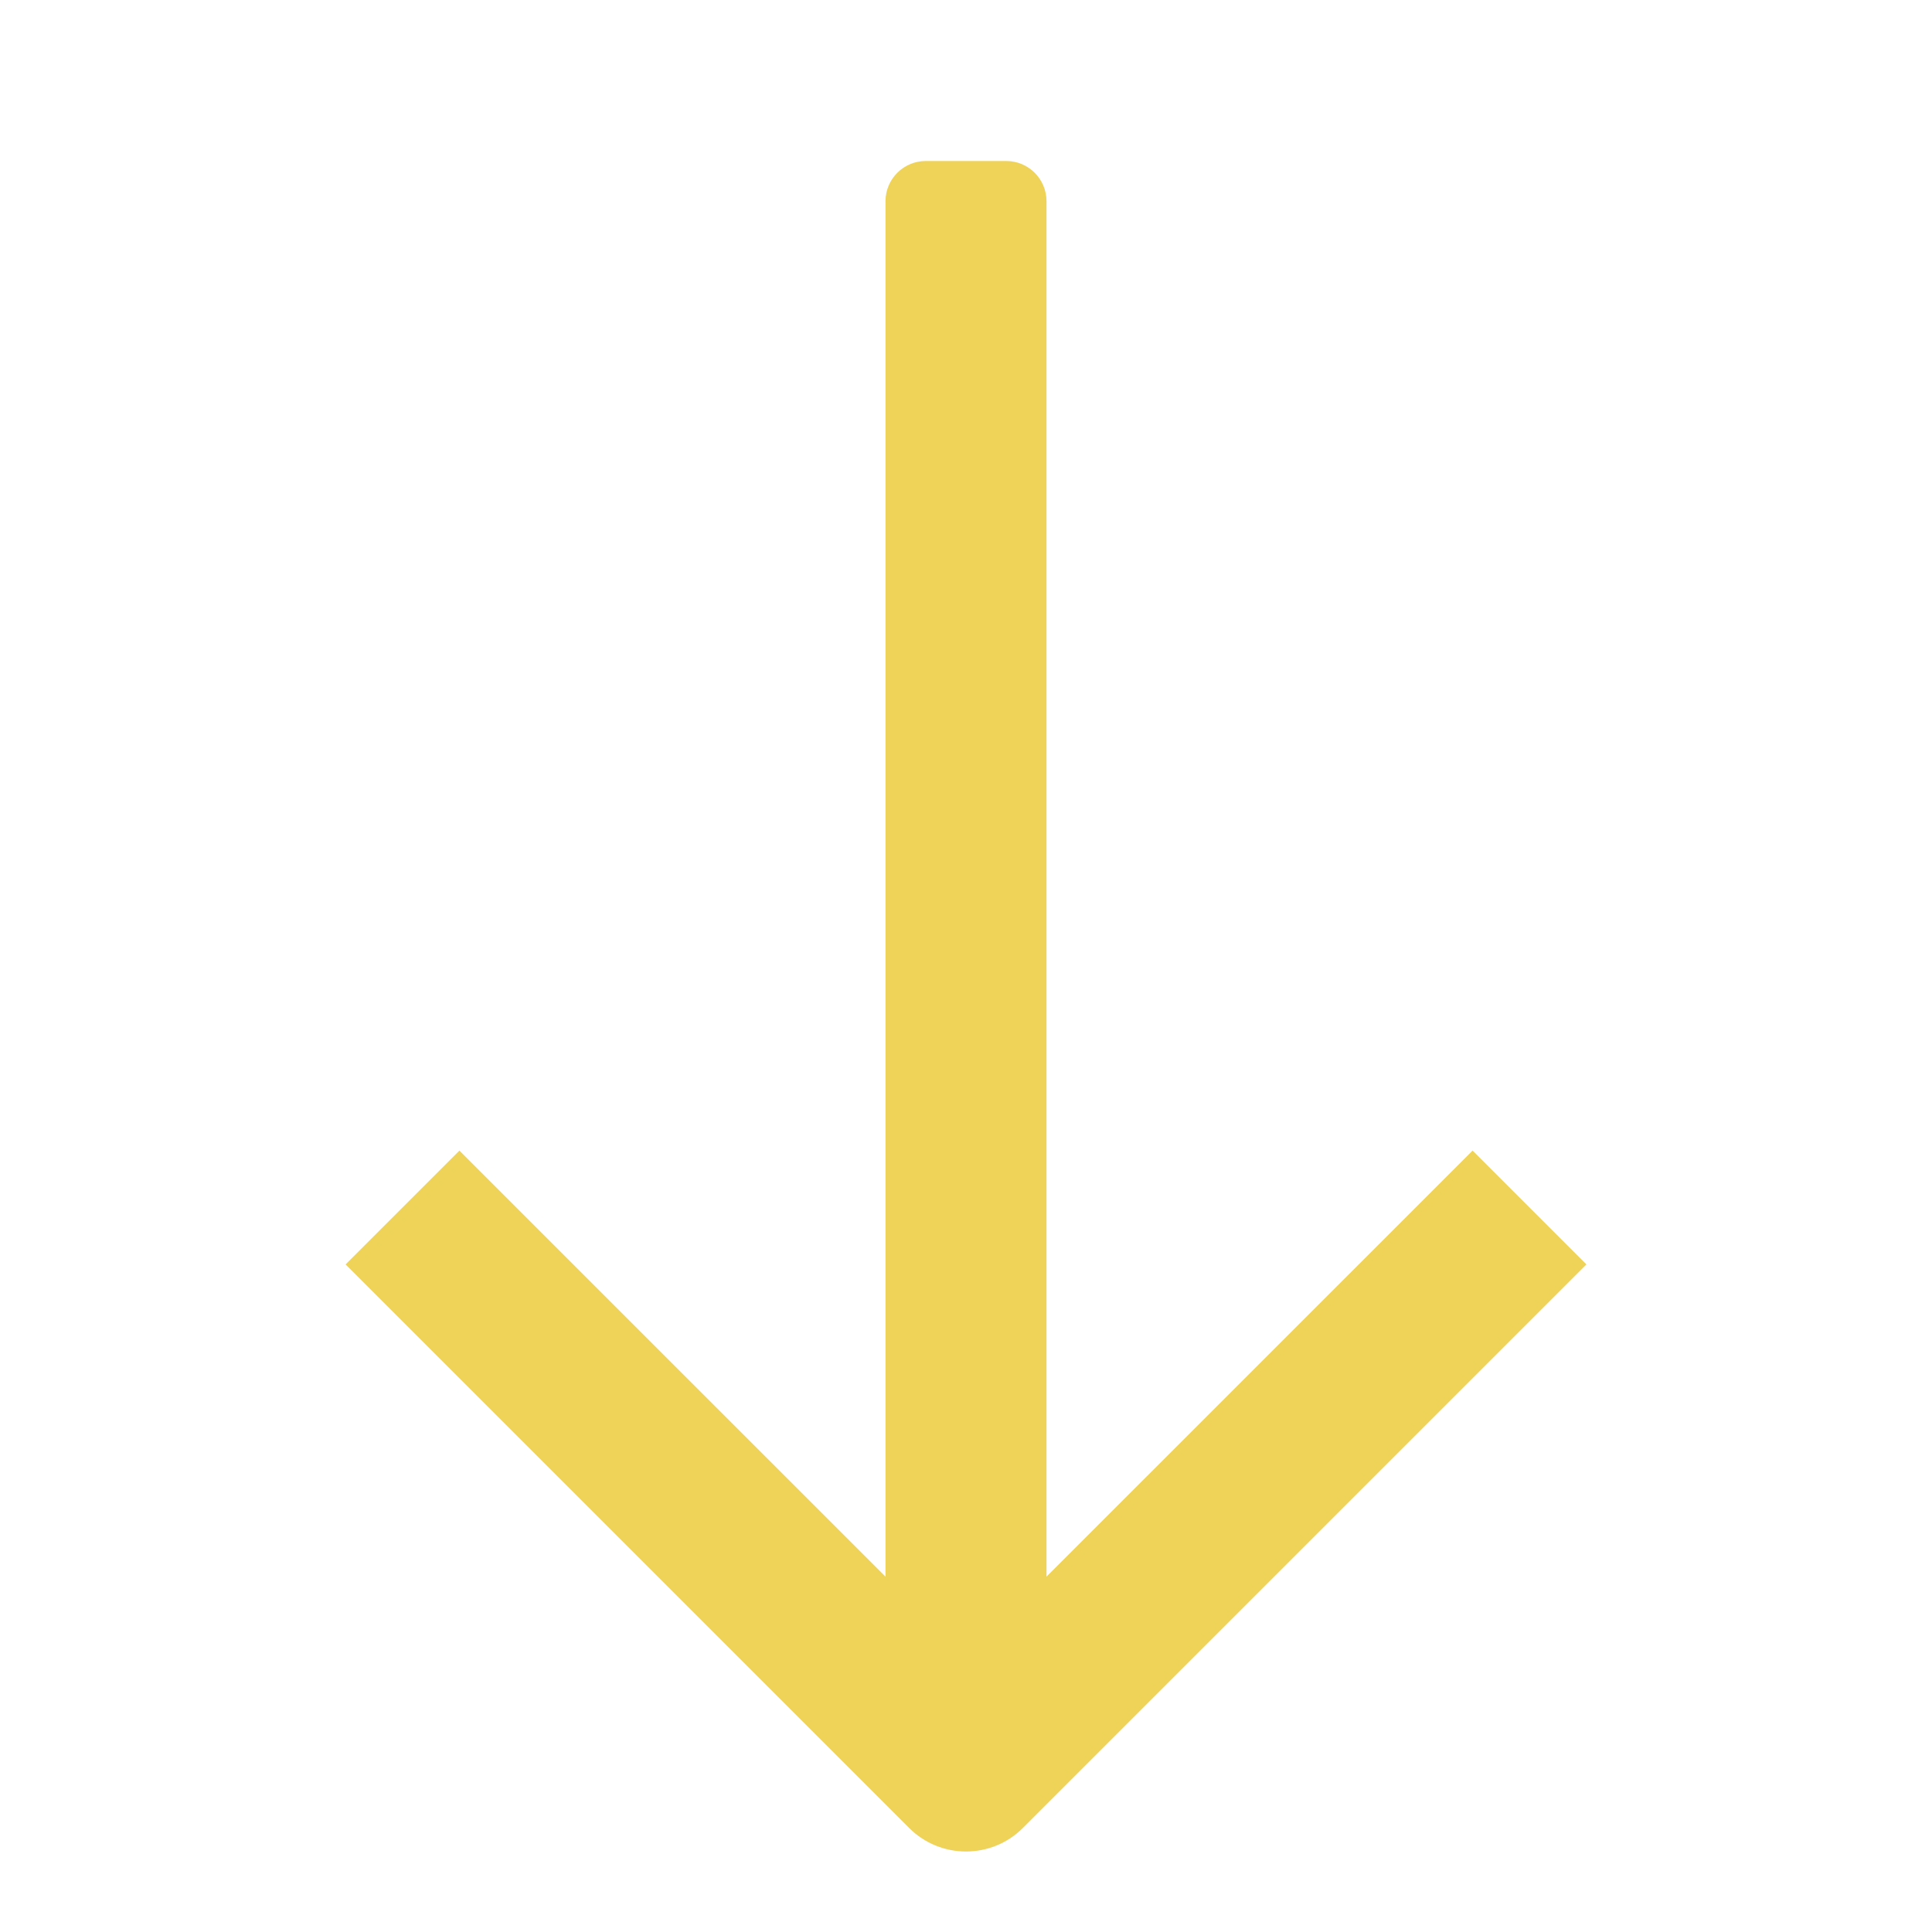 <svg xmlns="http://www.w3.org/2000/svg" viewBox="0 0 48 48" width="48" height="48"><g class="nc-icon-wrapper"><path fill="#EFD358" d="M26,39.171V5c0-0.552-0.448-1-1-1h-2c-0.552,0-1,0.448-1,1v34.171L11.414,28.586 l-2.828,2.828l14,14C22.976,45.805,23.488,46,24,46s1.024-0.195,1.414-0.586l14-14l-2.828-2.828L26,39.171z "></path></g></svg>